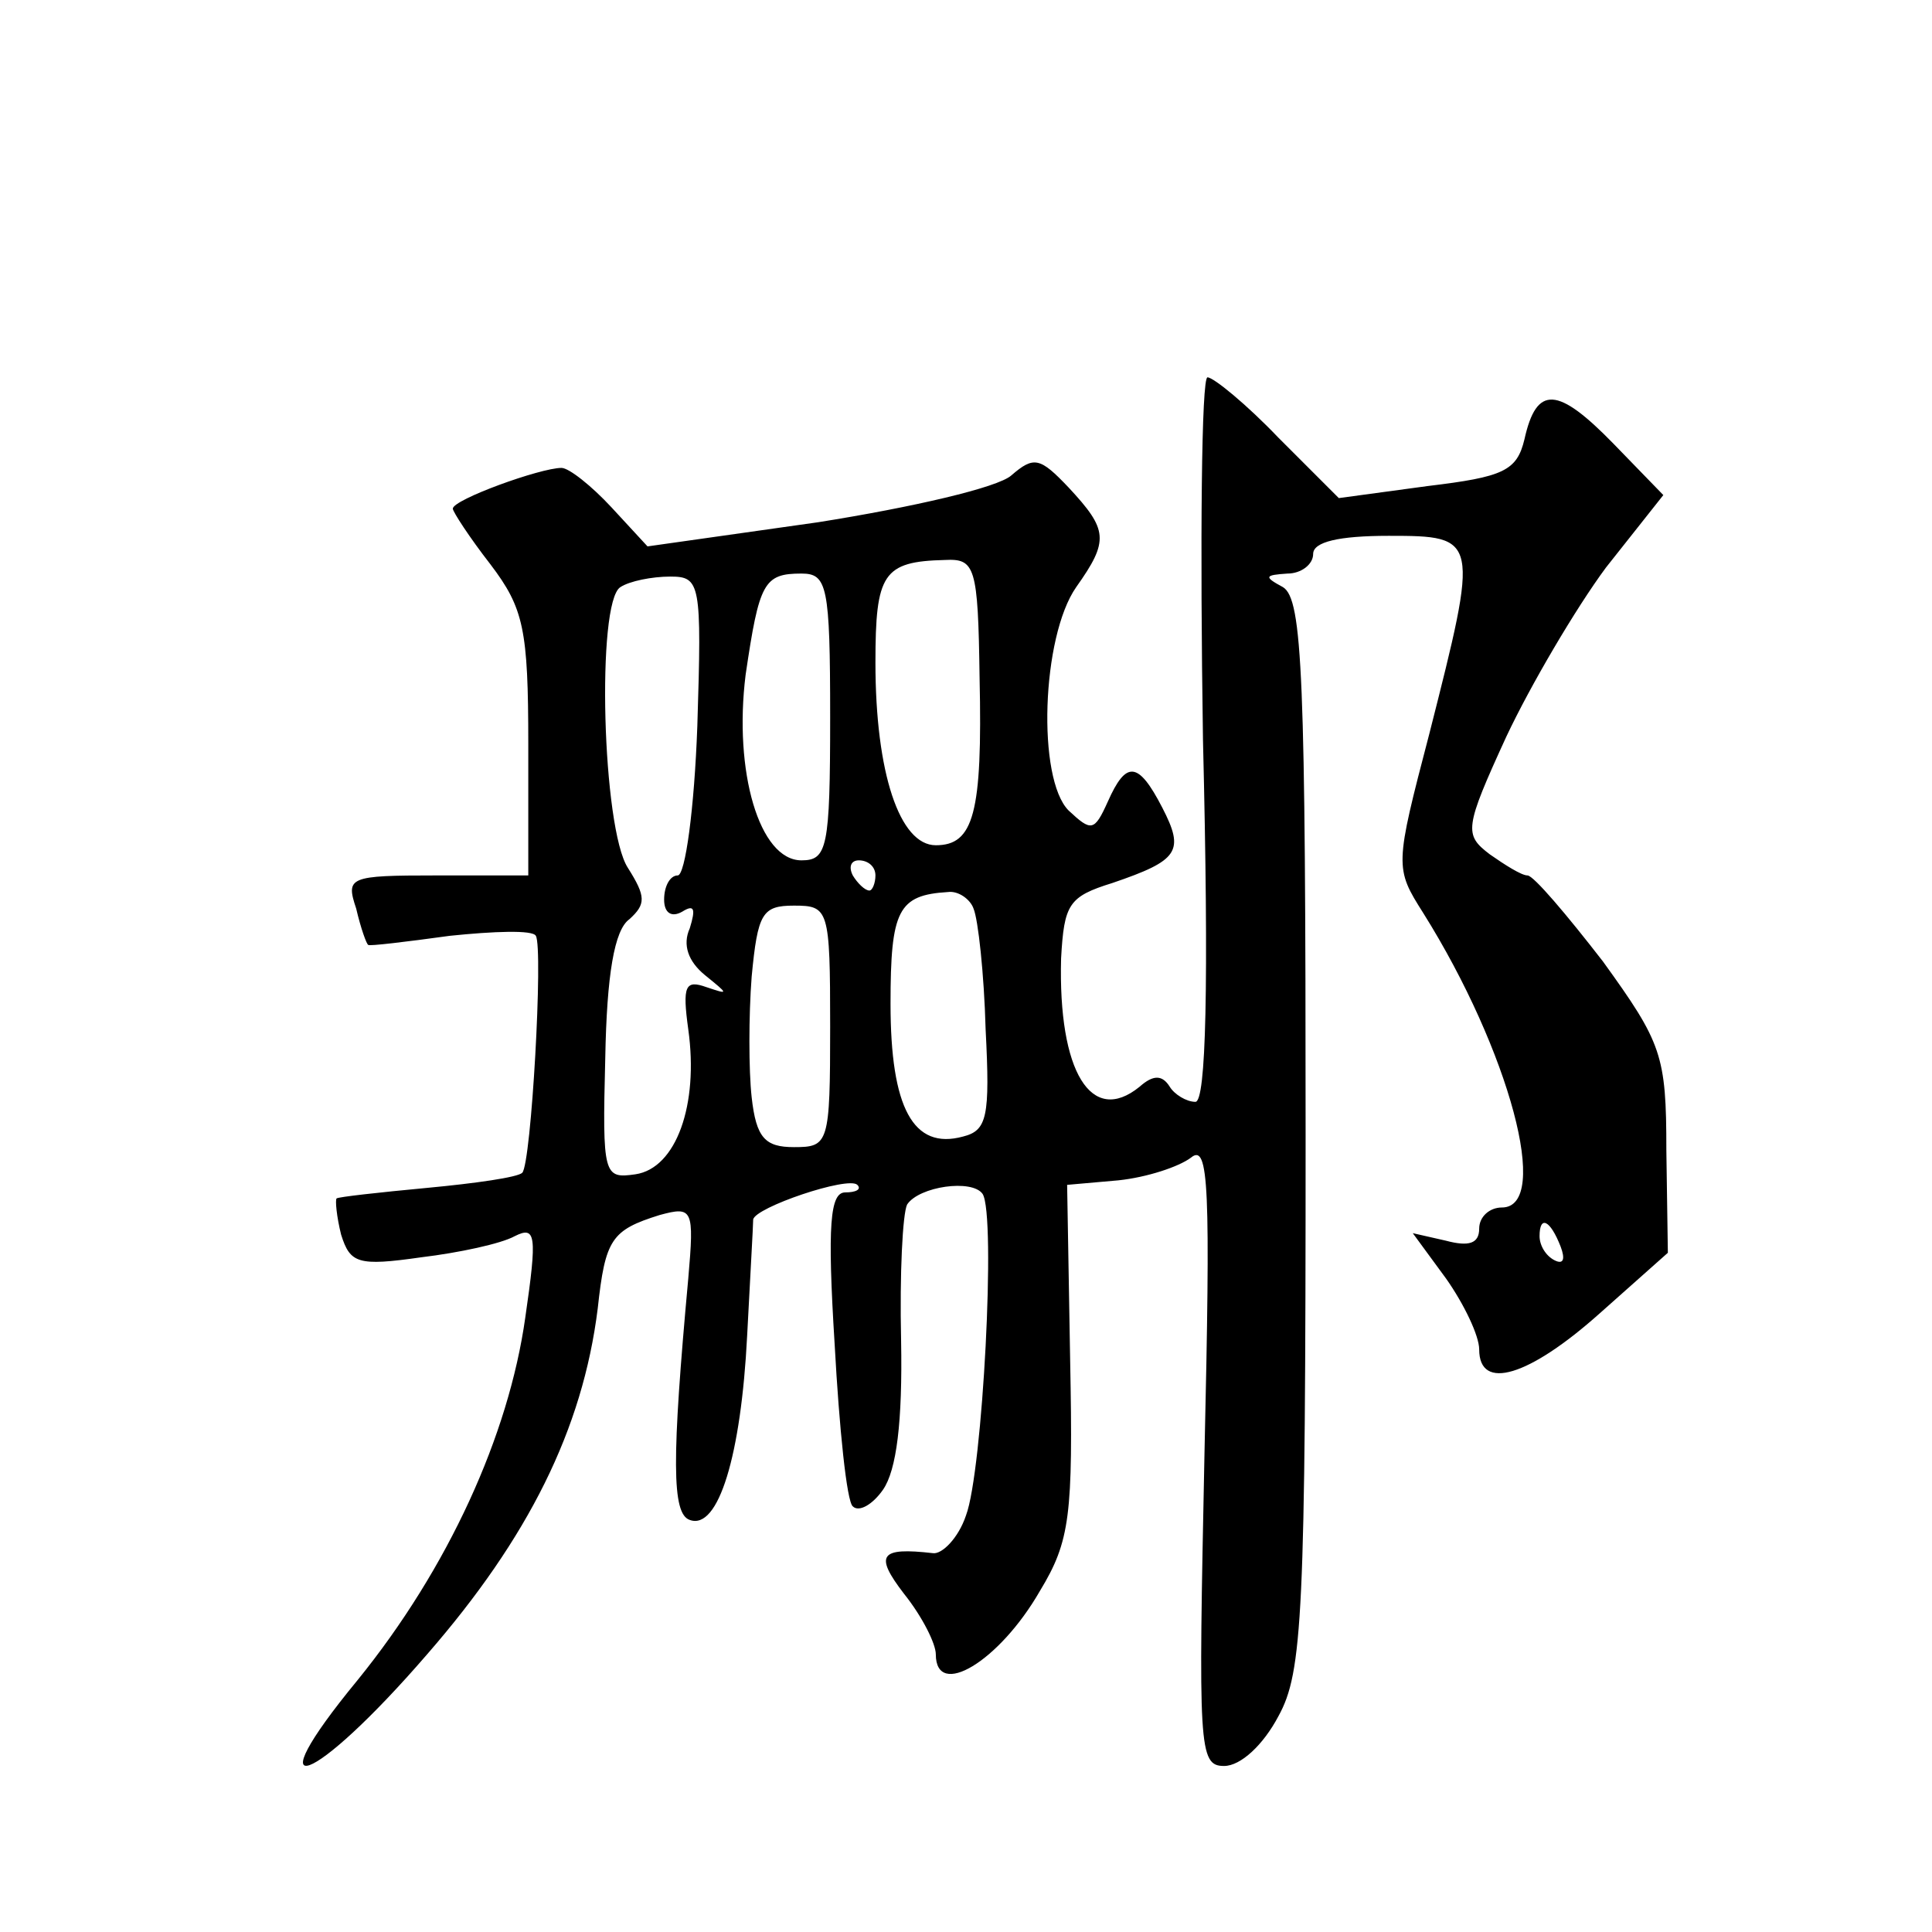 <?xml version="1.0" standalone="no"?>
<!DOCTYPE svg PUBLIC "-//W3C//DTD SVG 20010904//EN"
 "http://www.w3.org/TR/2001/REC-SVG-20010904/DTD/svg10.dtd">
<svg version="1.0" xmlns="http://www.w3.org/2000/svg"
 width="128pt" height="128pt" viewBox="0 0 128 128"
 preserveAspectRatio="xMidYMid meet">
<g transform="translate(0,128) scale(0.1,-0.1)"
fill="#0" stroke="none">
<path d="M797 790 c4 -164 2 -240 -5 -240 -6 0 -14 5 -17 10 -5 8 -11 8 -20 0 -32
-26 -54 10 -52 85 2 36 5 41 34 50 44 15 48 21 33 50 -16 31 -24 31 -36 4 -9 -20
-11 -20 -26 -6 -21 21 -18 115 5 148 22 31 21 38 -5 66 -19 20 -23 21 -38 8 -9
-8 -65 -21 -128 -31 l-113 -16 -24 26 c-13 14 -28 26 -33 26 -14 0 -72 -21 -72
-27 0 -2 11 -19 25 -37 22 -29 25 -43 25 -119 l0 -87 -61 0 c-58 0 -60 -1 -53 -22
3 -13 7 -24 8 -24 0 -1 25 2 54 6 29 3 55 4 57 0 5 -8 -3 -151 -9 -157 -3 -3 -31
-7 -63 -10 -32 -3 -59 -6 -60 -7 -1 -1 0 -12 3 -24 6 -19 11 -21 53 -15 25 3 53
9 62 14 14 7 15 1 7 -54 -11 -78 -51 -166 -111 -240 -70 -85 -30 -71 46 17 67 77
103 149 113 229 5 46 9 52 41 62 22 6 23 4 19 -42 -11 -120 -11 -156 1 -160 19
-7 34 43 38 122 2 39 4 73 4 77 1 8 63 29 69 23 3 -3 -1 -5 -8 -5 -10 0 -12 -21
-7 -101 3 -55 8 -104 12 -107 4 -4 13 1 20 11 9 13 13 45 12 99 -1 44 1 84 4 90
8 12 43 17 50 7 9 -14 0 -184 -11 -213 -5 -15 -16 -26 -22 -25 -35 4 -39 -1 -19
-27 12 -15 21 -33 21 -40 0 -30 42 -5 69 42 20 33 22 50 20 153 l-2 116 34 3 c19
2 40 9 48 15 12 10 13 -19 9 -196 -4 -195 -4 -207 13 -207 11 0 26 14 36 33 16
29 18 67 18 385 0 304 -2 355 -15 363 -13 7 -12 8 3 9 9 0 17 6 17 13 0 8 17 12
50 12 60 0 60 -1 27 -131 -23 -88 -23 -89 -4 -119 57 -91 85 -195 52 -195 -8 0
-15 -6 -15 -14 0 -10 -7 -12 -22 -8 l-22 5 22 -30 c12 -17 22 -38 22 -47 0 -28
33 -18 80 24 l45 40 -1 68 c0 63 -3 71 -42 125 -24 31 -46 57 -50 57 -4 0 -15 7
-25 14 -17 13 -17 17 11 78 16 34 46 85 66 112 l38 48 -33 34 c-37 38 -51 39 -59
3 -5 -21 -14 -25 -64 -31 l-59 -8 -40 40 c-21 22 -43 40 -47 40 -4 0 -5 -108 -3
-240z m-148 41 c2 -90 -4 -111 -29 -111 -24 0 -40 48 -40 121 0 59 5 67 46 68 20
1 22 -4 23 -78z m-187 -32 c-2 -55 -8 -99 -13 -99 -5 0 -9 -7 -9 -16 0 -9 5 -12
12 -8 8 5 9 2 5 -11 -5 -11 -1 -22 10 -31 16 -13 16 -13 1 -8 -14 5 -16 1 -12 -28
7 -50 -8 -92 -35 -96 -21 -3 -22 -1 -20 77 1 55 6 85 16 92 11 10 11 15 -1 34 -17
26 -21 176 -5 186 6 4 21 7 33 7 20 0 21 -4 18 -99z m88 6 c0 -87 -2 -95 -19 -95
-28 0 -45 59 -37 123 9 61 12 67 37 67 17 0 19 -8 19 -95z m30 -105 c0 -5 -2 -10
-4 -10 -3 0 -8 5 -11 10 -3 6 -1 10 4 10 6 0 11 -4 11 -10z m65 -22 c3 -7 7 -43
8 -80 3 -58 1 -67 -15 -71 -33 -9 -48 19 -48 88 0 62 5 72 38 74 7 1 15 -5 17 -11z
m-95 -78 c0 -78 -1 -80 -24 -80 -19 0 -25 6 -28 33 -2 18 -2 54 0 80 4 42 7 47
28 47 23 0 24 -2 24 -80z m484 -146 c3 -8 2 -12 -4 -9 -6 3 -10 10 -10 16 0 14
7 11 14 -7z"/>
</g>
</svg>
